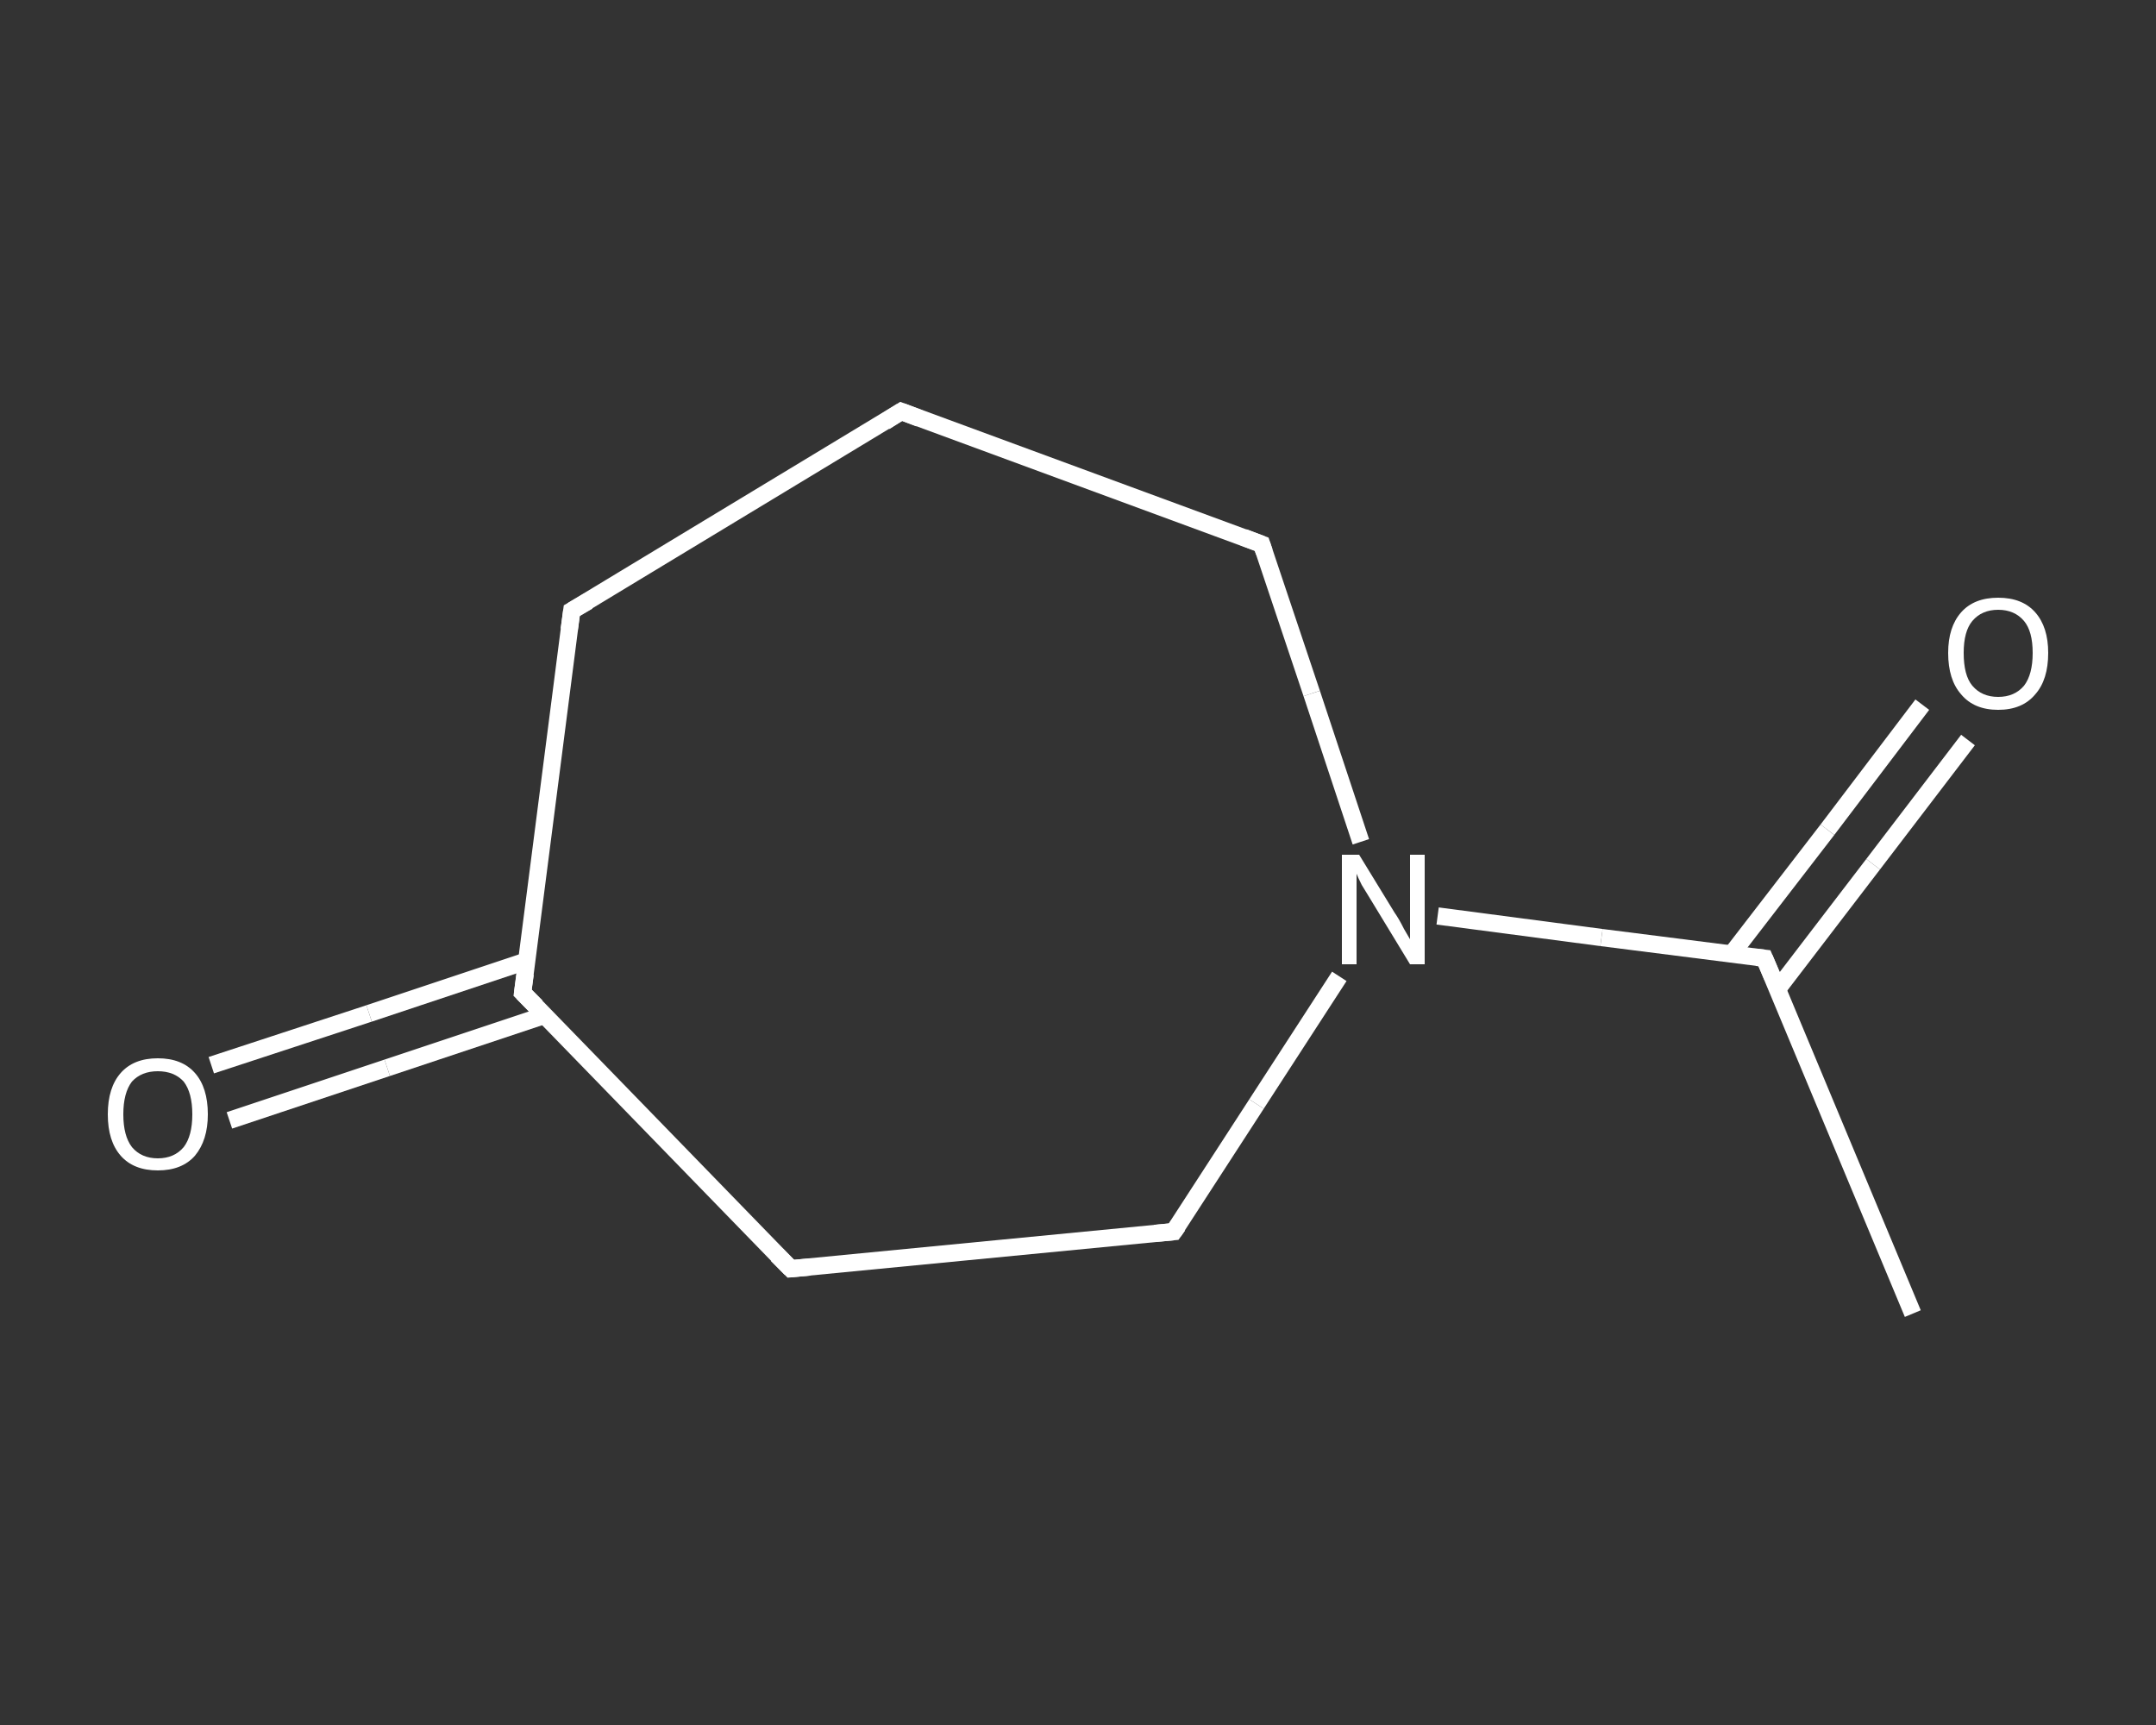 <?xml version='1.0' encoding='iso-8859-1'?>
<svg version='1.1' baseProfile='full'
              xmlns='http://www.w3.org/2000/svg'
                      xmlns:rdkit='http://www.rdkit.org/xml'
                      xmlns:xlink='http://www.w3.org/1999/xlink'
                  xml:space='preserve'
width='250px' height='200px' viewBox='0 0 250 200'>
<rect x="0" y="0" width="250" height="200" fill="#333333" stroke="none"/>
<!-- END OF HEADER -->
<rect style='opacity:1.0;fill:transparent;stroke:none' width='250.0' height='200.0' x='0.0' y='0.0'> </rect>
<path class='bond-0 atom-0 atom-1' d='M 221.8,152.3 L 204.6,111.1' style='fill:none;fill-rule:evenodd;stroke:#FFFFFF;stroke-width:2.0px;stroke-linecap:butt;stroke-linejoin:miter;stroke-opacity:1' />
<path class='bond-1 atom-1 atom-2' d='M 206.1,114.7 L 217.2,100.2' style='fill:none;fill-rule:evenodd;stroke:#FFFFFF;stroke-width:2.0px;stroke-linecap:butt;stroke-linejoin:miter;stroke-opacity:1' />
<path class='bond-1 atom-1 atom-2' d='M 217.2,100.2 L 228.2,85.8' style='fill:none;fill-rule:evenodd;stroke:#FFFFFF;stroke-width:2.0px;stroke-linecap:butt;stroke-linejoin:miter;stroke-opacity:1' />
<path class='bond-1 atom-1 atom-2' d='M 200.8,110.6 L 211.9,96.2' style='fill:none;fill-rule:evenodd;stroke:#FFFFFF;stroke-width:2.0px;stroke-linecap:butt;stroke-linejoin:miter;stroke-opacity:1' />
<path class='bond-1 atom-1 atom-2' d='M 211.9,96.2 L 222.9,81.7' style='fill:none;fill-rule:evenodd;stroke:#FFFFFF;stroke-width:2.0px;stroke-linecap:butt;stroke-linejoin:miter;stroke-opacity:1' />
<path class='bond-2 atom-1 atom-3' d='M 204.6,111.1 L 185.7,108.7' style='fill:none;fill-rule:evenodd;stroke:#FFFFFF;stroke-width:2.0px;stroke-linecap:butt;stroke-linejoin:miter;stroke-opacity:1' />
<path class='bond-2 atom-1 atom-3' d='M 185.7,108.7 L 166.7,106.2' style='fill:none;fill-rule:evenodd;stroke:#FFFFFF;stroke-width:2.0px;stroke-linecap:butt;stroke-linejoin:miter;stroke-opacity:1' />
<path class='bond-3 atom-3 atom-4' d='M 157.8,97.6 L 152.1,80.4' style='fill:none;fill-rule:evenodd;stroke:#FFFFFF;stroke-width:2.0px;stroke-linecap:butt;stroke-linejoin:miter;stroke-opacity:1' />
<path class='bond-3 atom-3 atom-4' d='M 152.1,80.4 L 146.3,63.1' style='fill:none;fill-rule:evenodd;stroke:#FFFFFF;stroke-width:2.0px;stroke-linecap:butt;stroke-linejoin:miter;stroke-opacity:1' />
<path class='bond-4 atom-4 atom-5' d='M 146.3,63.1 L 104.5,47.7' style='fill:none;fill-rule:evenodd;stroke:#FFFFFF;stroke-width:2.0px;stroke-linecap:butt;stroke-linejoin:miter;stroke-opacity:1' />
<path class='bond-5 atom-5 atom-6' d='M 104.5,47.7 L 66.3,70.8' style='fill:none;fill-rule:evenodd;stroke:#FFFFFF;stroke-width:2.0px;stroke-linecap:butt;stroke-linejoin:miter;stroke-opacity:1' />
<path class='bond-6 atom-6 atom-7' d='M 66.3,70.8 L 60.6,115.1' style='fill:none;fill-rule:evenodd;stroke:#FFFFFF;stroke-width:2.0px;stroke-linecap:butt;stroke-linejoin:miter;stroke-opacity:1' />
<path class='bond-7 atom-7 atom-8' d='M 61.1,111.4 L 42.8,117.5' style='fill:none;fill-rule:evenodd;stroke:#FFFFFF;stroke-width:2.0px;stroke-linecap:butt;stroke-linejoin:miter;stroke-opacity:1' />
<path class='bond-7 atom-7 atom-8' d='M 42.8,117.5 L 24.5,123.5' style='fill:none;fill-rule:evenodd;stroke:#FFFFFF;stroke-width:2.0px;stroke-linecap:butt;stroke-linejoin:miter;stroke-opacity:1' />
<path class='bond-7 atom-7 atom-8' d='M 63.2,117.7 L 44.9,123.8' style='fill:none;fill-rule:evenodd;stroke:#FFFFFF;stroke-width:2.0px;stroke-linecap:butt;stroke-linejoin:miter;stroke-opacity:1' />
<path class='bond-7 atom-7 atom-8' d='M 44.9,123.8 L 26.6,129.9' style='fill:none;fill-rule:evenodd;stroke:#FFFFFF;stroke-width:2.0px;stroke-linecap:butt;stroke-linejoin:miter;stroke-opacity:1' />
<path class='bond-8 atom-7 atom-9' d='M 60.6,115.1 L 91.7,147.1' style='fill:none;fill-rule:evenodd;stroke:#FFFFFF;stroke-width:2.0px;stroke-linecap:butt;stroke-linejoin:miter;stroke-opacity:1' />
<path class='bond-9 atom-9 atom-10' d='M 91.7,147.1 L 136.1,142.8' style='fill:none;fill-rule:evenodd;stroke:#FFFFFF;stroke-width:2.0px;stroke-linecap:butt;stroke-linejoin:miter;stroke-opacity:1' />
<path class='bond-10 atom-10 atom-3' d='M 136.1,142.8 L 145.7,128.0' style='fill:none;fill-rule:evenodd;stroke:#FFFFFF;stroke-width:2.0px;stroke-linecap:butt;stroke-linejoin:miter;stroke-opacity:1' />
<path class='bond-10 atom-10 atom-3' d='M 145.7,128.0 L 155.3,113.2' style='fill:none;fill-rule:evenodd;stroke:#FFFFFF;stroke-width:2.0px;stroke-linecap:butt;stroke-linejoin:miter;stroke-opacity:1' />
<path d='M 205.5,113.2 L 204.6,111.1 L 203.7,111.0' style='fill:none;stroke:#FFFFFF;stroke-width:2.0px;stroke-linecap:butt;stroke-linejoin:miter;stroke-opacity:1;' />
<path d='M 146.6,64.0 L 146.3,63.1 L 144.2,62.3' style='fill:none;stroke:#FFFFFF;stroke-width:2.0px;stroke-linecap:butt;stroke-linejoin:miter;stroke-opacity:1;' />
<path d='M 106.6,48.5 L 104.5,47.7 L 102.6,48.9' style='fill:none;stroke:#FFFFFF;stroke-width:2.0px;stroke-linecap:butt;stroke-linejoin:miter;stroke-opacity:1;' />
<path d='M 68.2,69.7 L 66.3,70.8 L 66.0,73.0' style='fill:none;stroke:#FFFFFF;stroke-width:2.0px;stroke-linecap:butt;stroke-linejoin:miter;stroke-opacity:1;' />
<path d='M 60.9,112.9 L 60.6,115.1 L 62.2,116.7' style='fill:none;stroke:#FFFFFF;stroke-width:2.0px;stroke-linecap:butt;stroke-linejoin:miter;stroke-opacity:1;' />
<path d='M 90.1,145.5 L 91.7,147.1 L 93.9,146.9' style='fill:none;stroke:#FFFFFF;stroke-width:2.0px;stroke-linecap:butt;stroke-linejoin:miter;stroke-opacity:1;' />
<path d='M 133.9,143.0 L 136.1,142.8 L 136.6,142.1' style='fill:none;stroke:#FFFFFF;stroke-width:2.0px;stroke-linecap:butt;stroke-linejoin:miter;stroke-opacity:1;' />
<path class='atom-2' d='M 225.9 75.7
Q 225.9 72.7, 227.4 71.0
Q 228.9 69.3, 231.7 69.3
Q 234.5 69.3, 236.0 71.0
Q 237.5 72.7, 237.5 75.7
Q 237.5 78.8, 236.0 80.5
Q 234.5 82.3, 231.7 82.3
Q 228.9 82.3, 227.4 80.5
Q 225.9 78.8, 225.9 75.7
M 231.7 80.8
Q 233.6 80.8, 234.7 79.5
Q 235.7 78.2, 235.7 75.7
Q 235.7 73.2, 234.7 72.0
Q 233.6 70.7, 231.7 70.7
Q 229.8 70.7, 228.7 72.0
Q 227.7 73.2, 227.7 75.7
Q 227.7 78.3, 228.7 79.5
Q 229.8 80.8, 231.7 80.8
' fill='#FFFFFF'/>
<path class='atom-3' d='M 157.6 99.1
L 161.7 105.8
Q 162.2 106.5, 162.8 107.7
Q 163.5 108.9, 163.5 108.9
L 163.5 99.1
L 165.2 99.1
L 165.2 111.8
L 163.5 111.8
L 159.0 104.4
Q 158.5 103.6, 157.9 102.6
Q 157.4 101.6, 157.3 101.3
L 157.3 111.8
L 155.6 111.8
L 155.6 99.1
L 157.6 99.1
' fill='#FFFFFF'/>
<path class='atom-8' d='M 12.5 129.2
Q 12.5 126.1, 14.0 124.4
Q 15.5 122.7, 18.3 122.7
Q 21.1 122.7, 22.6 124.4
Q 24.1 126.1, 24.1 129.2
Q 24.1 132.2, 22.6 134.0
Q 21.1 135.7, 18.3 135.7
Q 15.5 135.7, 14.0 134.0
Q 12.5 132.3, 12.5 129.2
M 18.3 134.3
Q 20.2 134.3, 21.3 133.0
Q 22.3 131.7, 22.3 129.2
Q 22.3 126.7, 21.3 125.4
Q 20.2 124.2, 18.3 124.2
Q 16.4 124.2, 15.3 125.4
Q 14.3 126.7, 14.3 129.2
Q 14.3 131.7, 15.3 133.0
Q 16.4 134.3, 18.3 134.3
' fill='#FFFFFF'/>
</svg>

